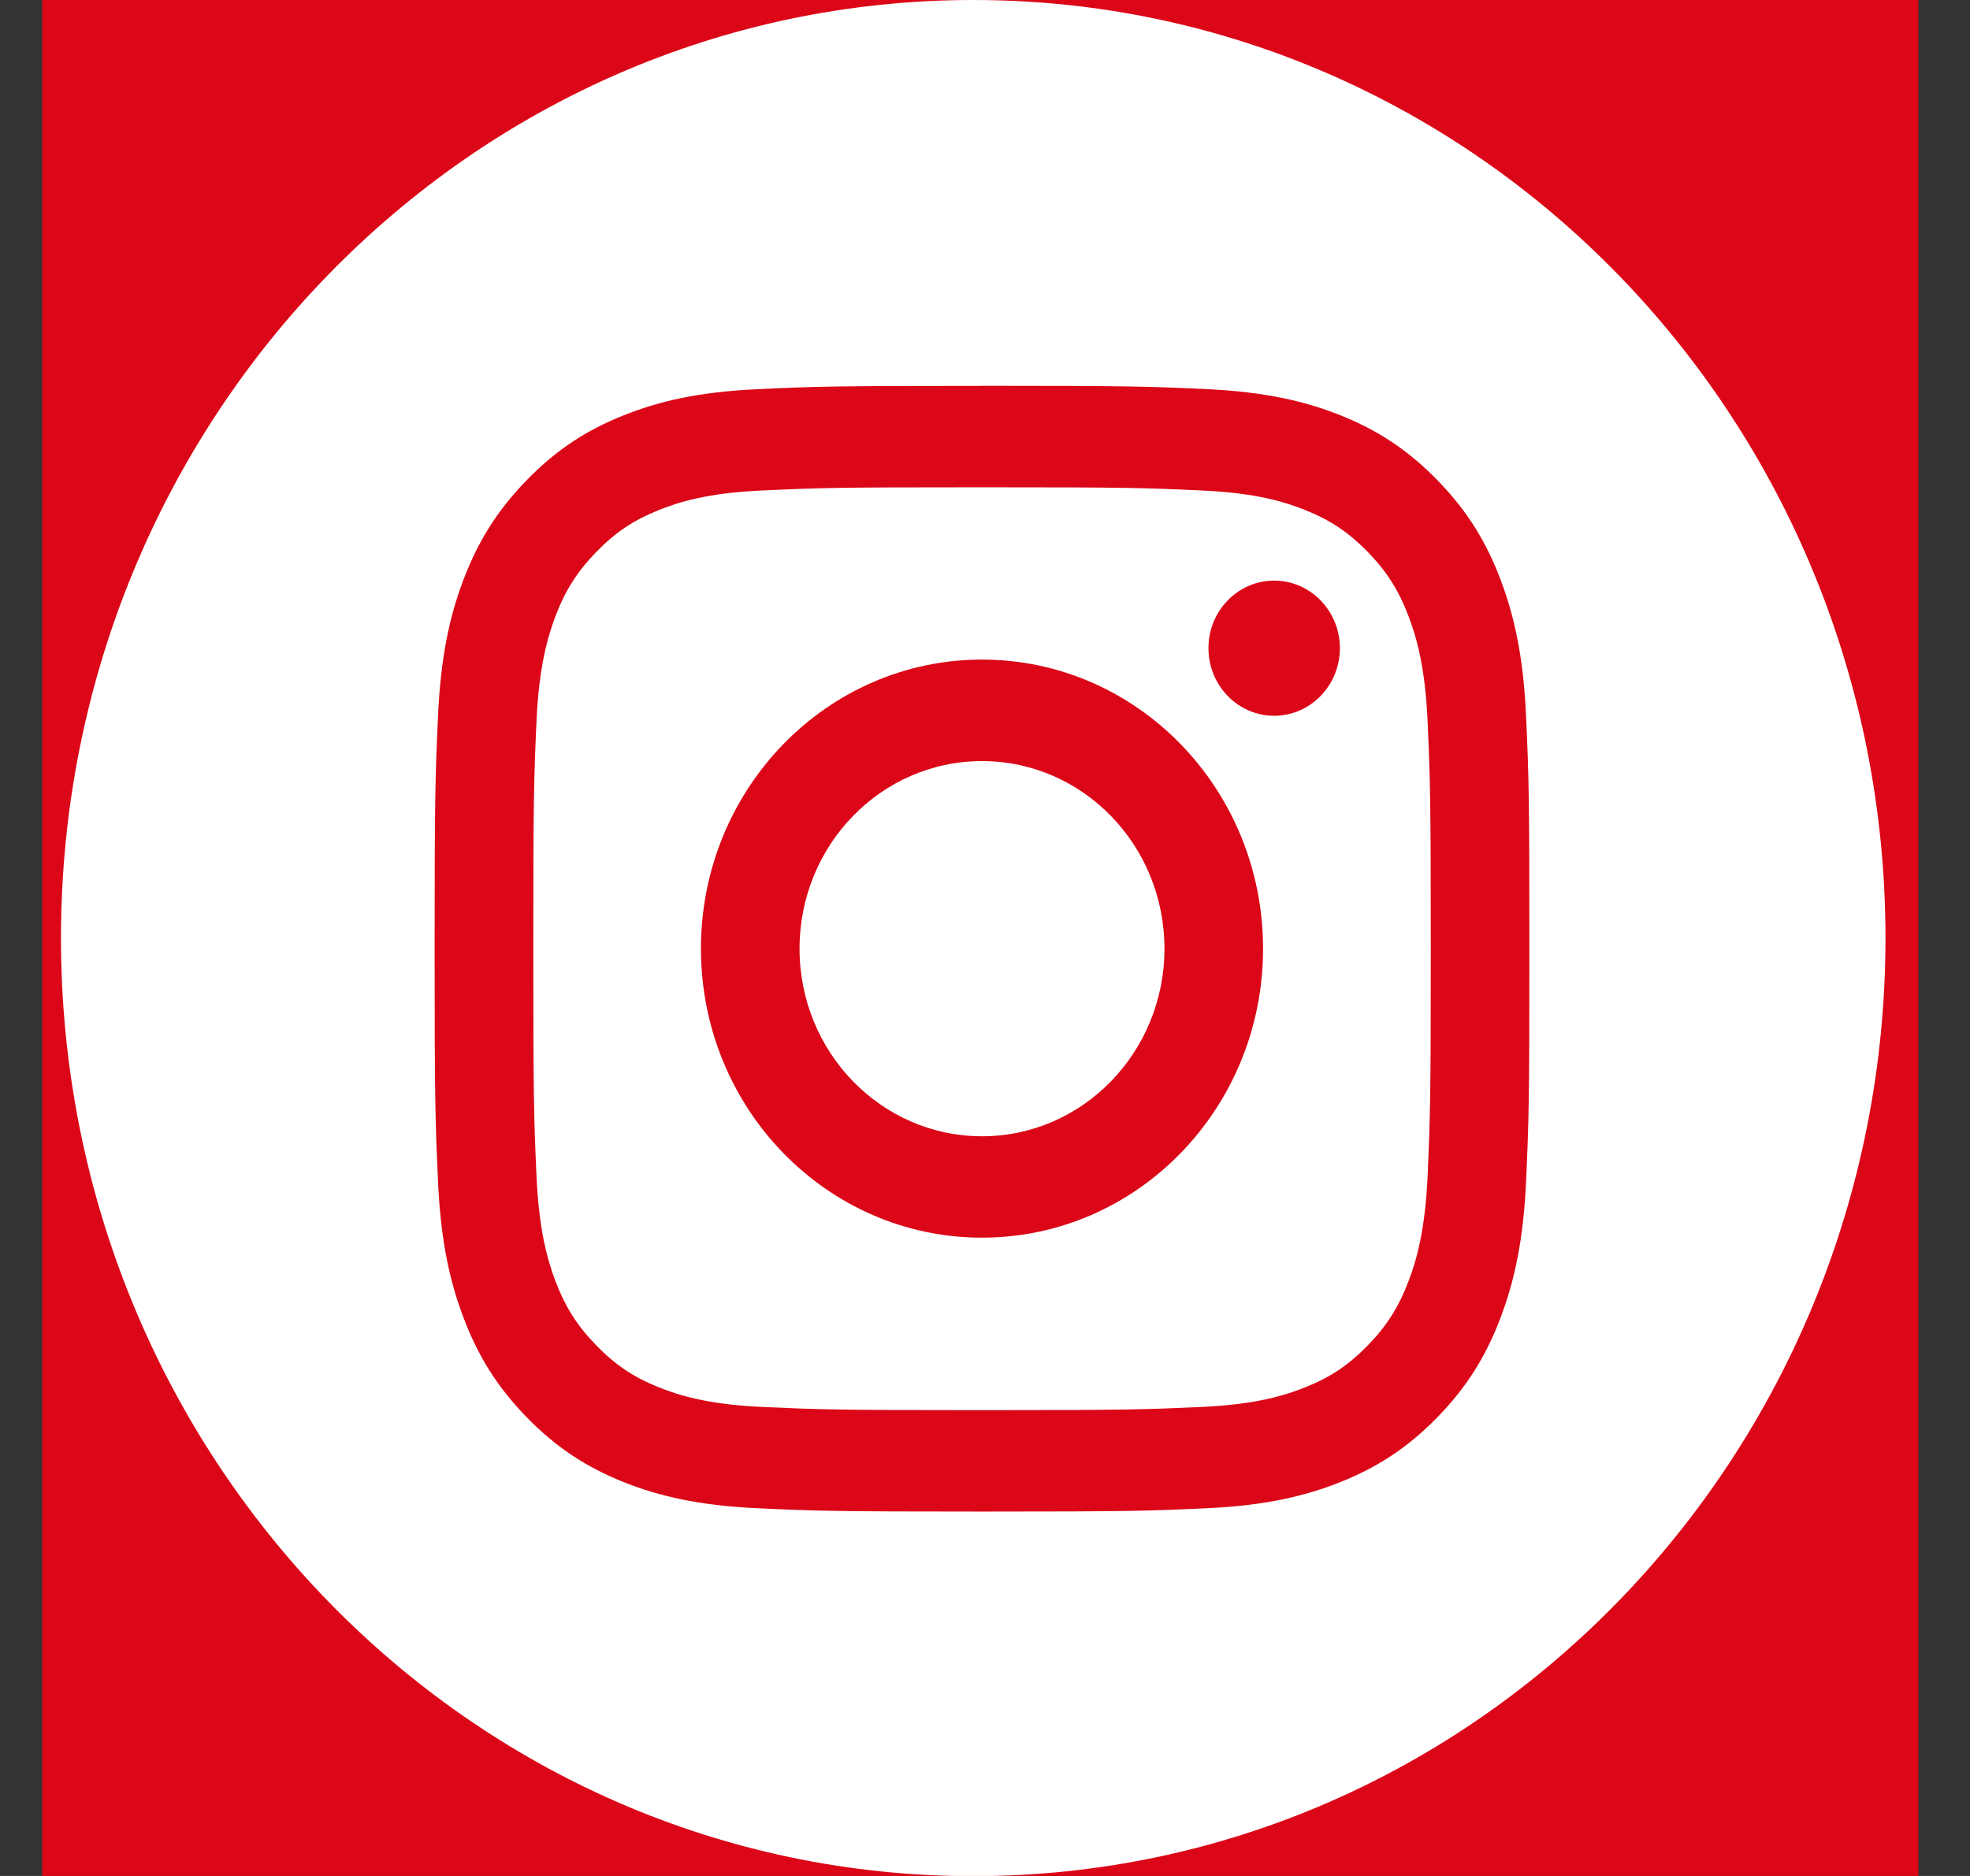 <svg width="21" height="20" viewBox="0 0 21 20" fill="none" xmlns="http://www.w3.org/2000/svg">
<rect x="0" y="0" width="21" height="20" fill="#333333" stroke="none"/>
<rect x="0.45" width="20" height="20" fill="#DB0617"/>
<path d="M10.375 20.002C15.745 20.002 20.099 15.524 20.099 10.001C20.099 4.478 15.745 0 10.375 0C5.004 0 0.65 4.478 0.65 10.001C0.65 15.524 5.004 20.002 10.375 20.002Z" fill="white"/>
<path d="M10.468 5.195C12.026 5.195 12.211 5.201 12.826 5.23C13.395 5.256 13.704 5.354 13.909 5.436C14.182 5.545 14.376 5.675 14.581 5.885C14.785 6.095 14.911 6.295 15.017 6.575C15.097 6.787 15.192 7.104 15.218 7.689C15.246 8.322 15.252 8.512 15.252 10.114C15.252 11.716 15.246 11.906 15.218 12.539C15.192 13.124 15.097 13.442 15.017 13.653C14.911 13.933 14.785 14.133 14.581 14.343C14.376 14.553 14.182 14.684 13.909 14.792C13.704 14.874 13.395 14.972 12.826 14.999C12.211 15.027 12.026 15.034 10.468 15.034C8.91 15.034 8.725 15.027 8.11 14.999C7.541 14.972 7.232 14.874 7.027 14.792C6.754 14.683 6.56 14.553 6.356 14.343C6.152 14.133 6.025 13.933 5.919 13.653C5.84 13.442 5.745 13.124 5.719 12.539C5.691 11.906 5.685 11.716 5.685 10.114C5.685 8.512 5.691 8.322 5.719 7.689C5.745 7.104 5.84 6.787 5.919 6.575C6.025 6.295 6.152 6.095 6.356 5.885C6.56 5.675 6.754 5.545 7.027 5.436C7.232 5.354 7.541 5.256 8.11 5.23C8.725 5.201 8.91 5.195 10.468 5.195ZM10.468 4.114C8.883 4.114 8.685 4.12 8.062 4.15C7.441 4.179 7.017 4.28 6.646 4.429C6.262 4.582 5.937 4.787 5.613 5.121C5.288 5.455 5.089 5.789 4.939 6.184C4.795 6.565 4.697 7.001 4.669 7.64C4.64 8.28 4.633 8.484 4.633 10.114C4.633 11.744 4.64 11.948 4.669 12.588C4.697 13.227 4.795 13.663 4.94 14.045C5.089 14.44 5.288 14.774 5.613 15.108C5.937 15.441 6.262 15.646 6.646 15.8C7.017 15.948 7.442 16.05 8.063 16.079C8.685 16.108 8.884 16.115 10.468 16.115C12.053 16.115 12.252 16.108 12.874 16.079C13.495 16.05 13.919 15.948 14.29 15.8C14.674 15.646 15 15.441 15.324 15.108C15.649 14.774 15.848 14.44 15.997 14.045C16.141 13.663 16.24 13.227 16.268 12.588C16.297 11.948 16.303 11.744 16.303 10.114C16.303 8.484 16.297 8.28 16.268 7.64C16.24 7.001 16.141 6.565 15.997 6.183C15.848 5.789 15.649 5.454 15.324 5.121C14.999 4.787 14.674 4.582 14.29 4.428C13.919 4.28 13.495 4.179 12.874 4.149C12.252 4.12 12.053 4.113 10.468 4.113L10.468 4.114Z" fill="#DB0617"/>
<path d="M10.468 7.032C8.813 7.032 7.472 8.412 7.472 10.114C7.472 11.815 8.813 13.195 10.468 13.195C12.123 13.195 13.464 11.815 13.464 10.114C13.464 8.412 12.123 7.032 10.468 7.032ZM10.468 12.114C9.394 12.114 8.523 11.218 8.523 10.114C8.523 9.009 9.394 8.114 10.468 8.114C11.542 8.114 12.413 9.009 12.413 10.114C12.413 11.218 11.542 12.114 10.468 12.114Z" fill="#DB0617"/>
<path d="M13.582 7.631C13.969 7.631 14.283 7.308 14.283 6.91C14.283 6.513 13.969 6.19 13.582 6.19C13.196 6.19 12.882 6.513 12.882 6.91C12.882 7.308 13.196 7.631 13.582 7.631Z" fill="#DB0617"/>
</svg>
